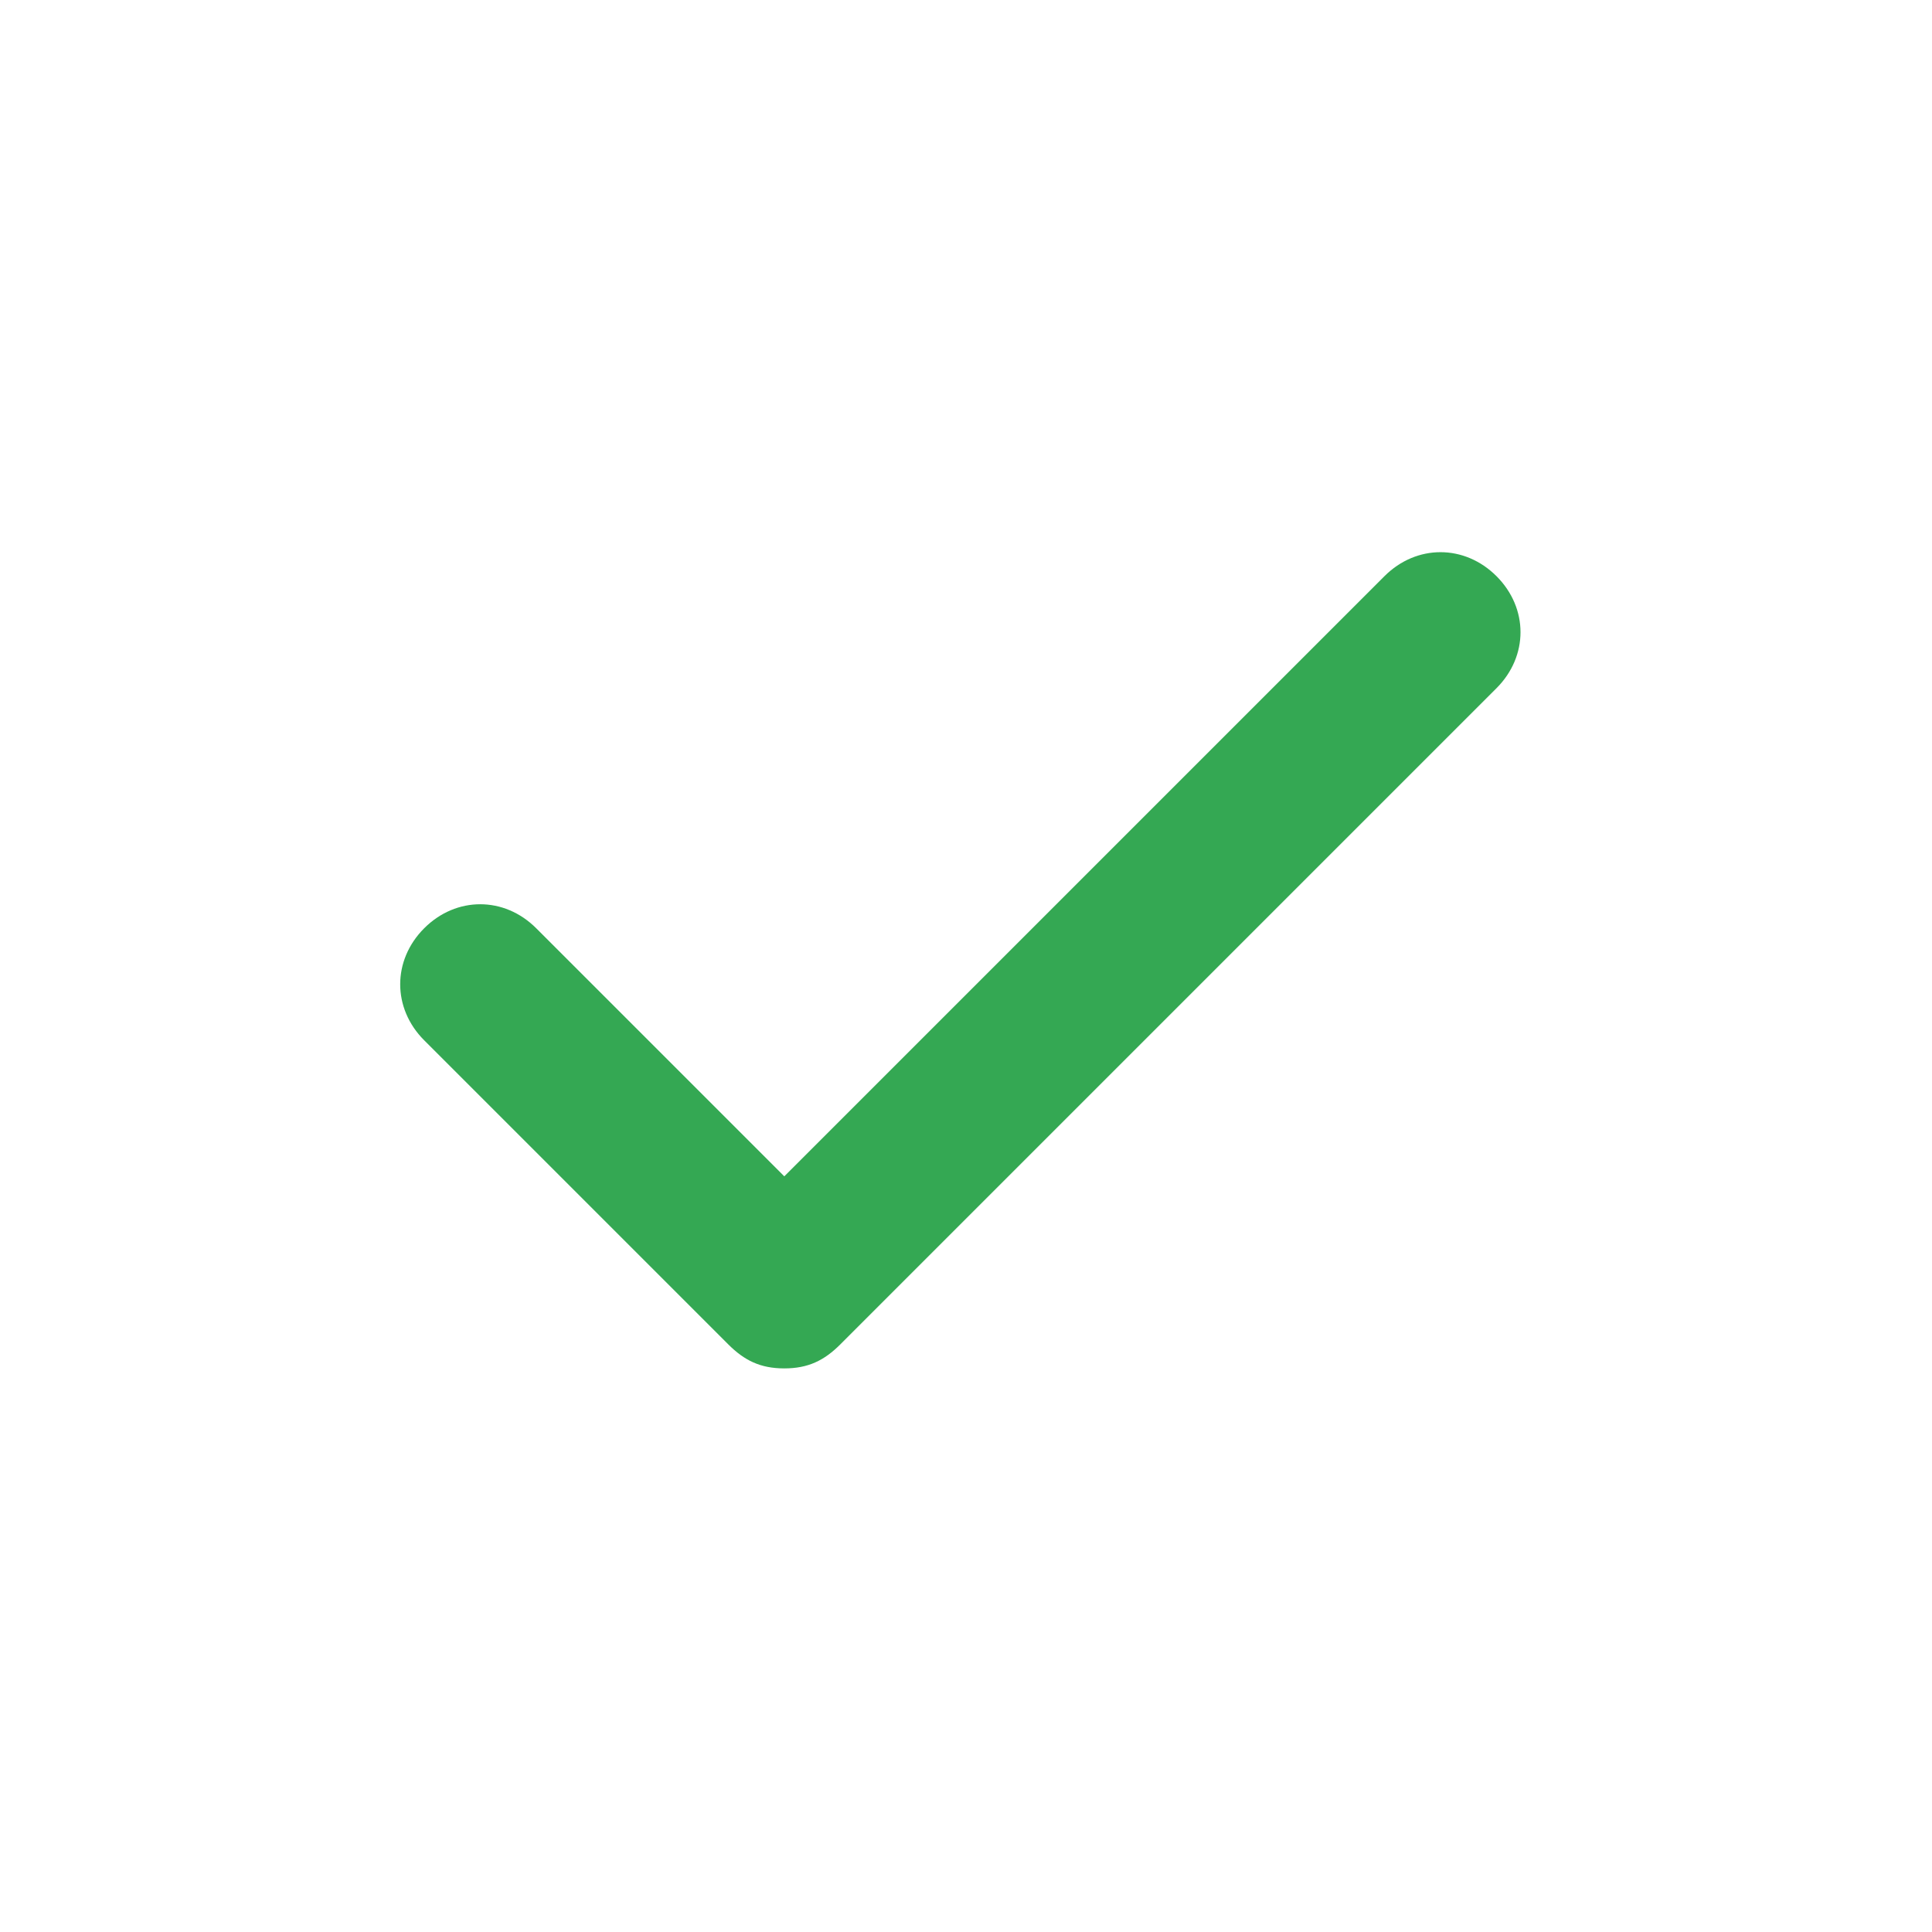 <svg width="39" height="39" viewBox="0 0 39 39" fill="none" xmlns="http://www.w3.org/2000/svg">
<path d="M30.209 11.631C29.563 10.985 28.593 10.985 27.947 11.631L15.832 23.746L10.824 18.738C10.178 18.092 9.209 18.092 8.563 18.738C7.917 19.384 7.917 20.354 8.563 21L14.701 27.138C15.024 27.461 15.347 27.623 15.832 27.623C16.317 27.623 16.64 27.461 16.963 27.138L30.209 13.892C30.855 13.246 30.855 12.277 30.209 11.631Z" fill="#34A853"/>
</svg>
